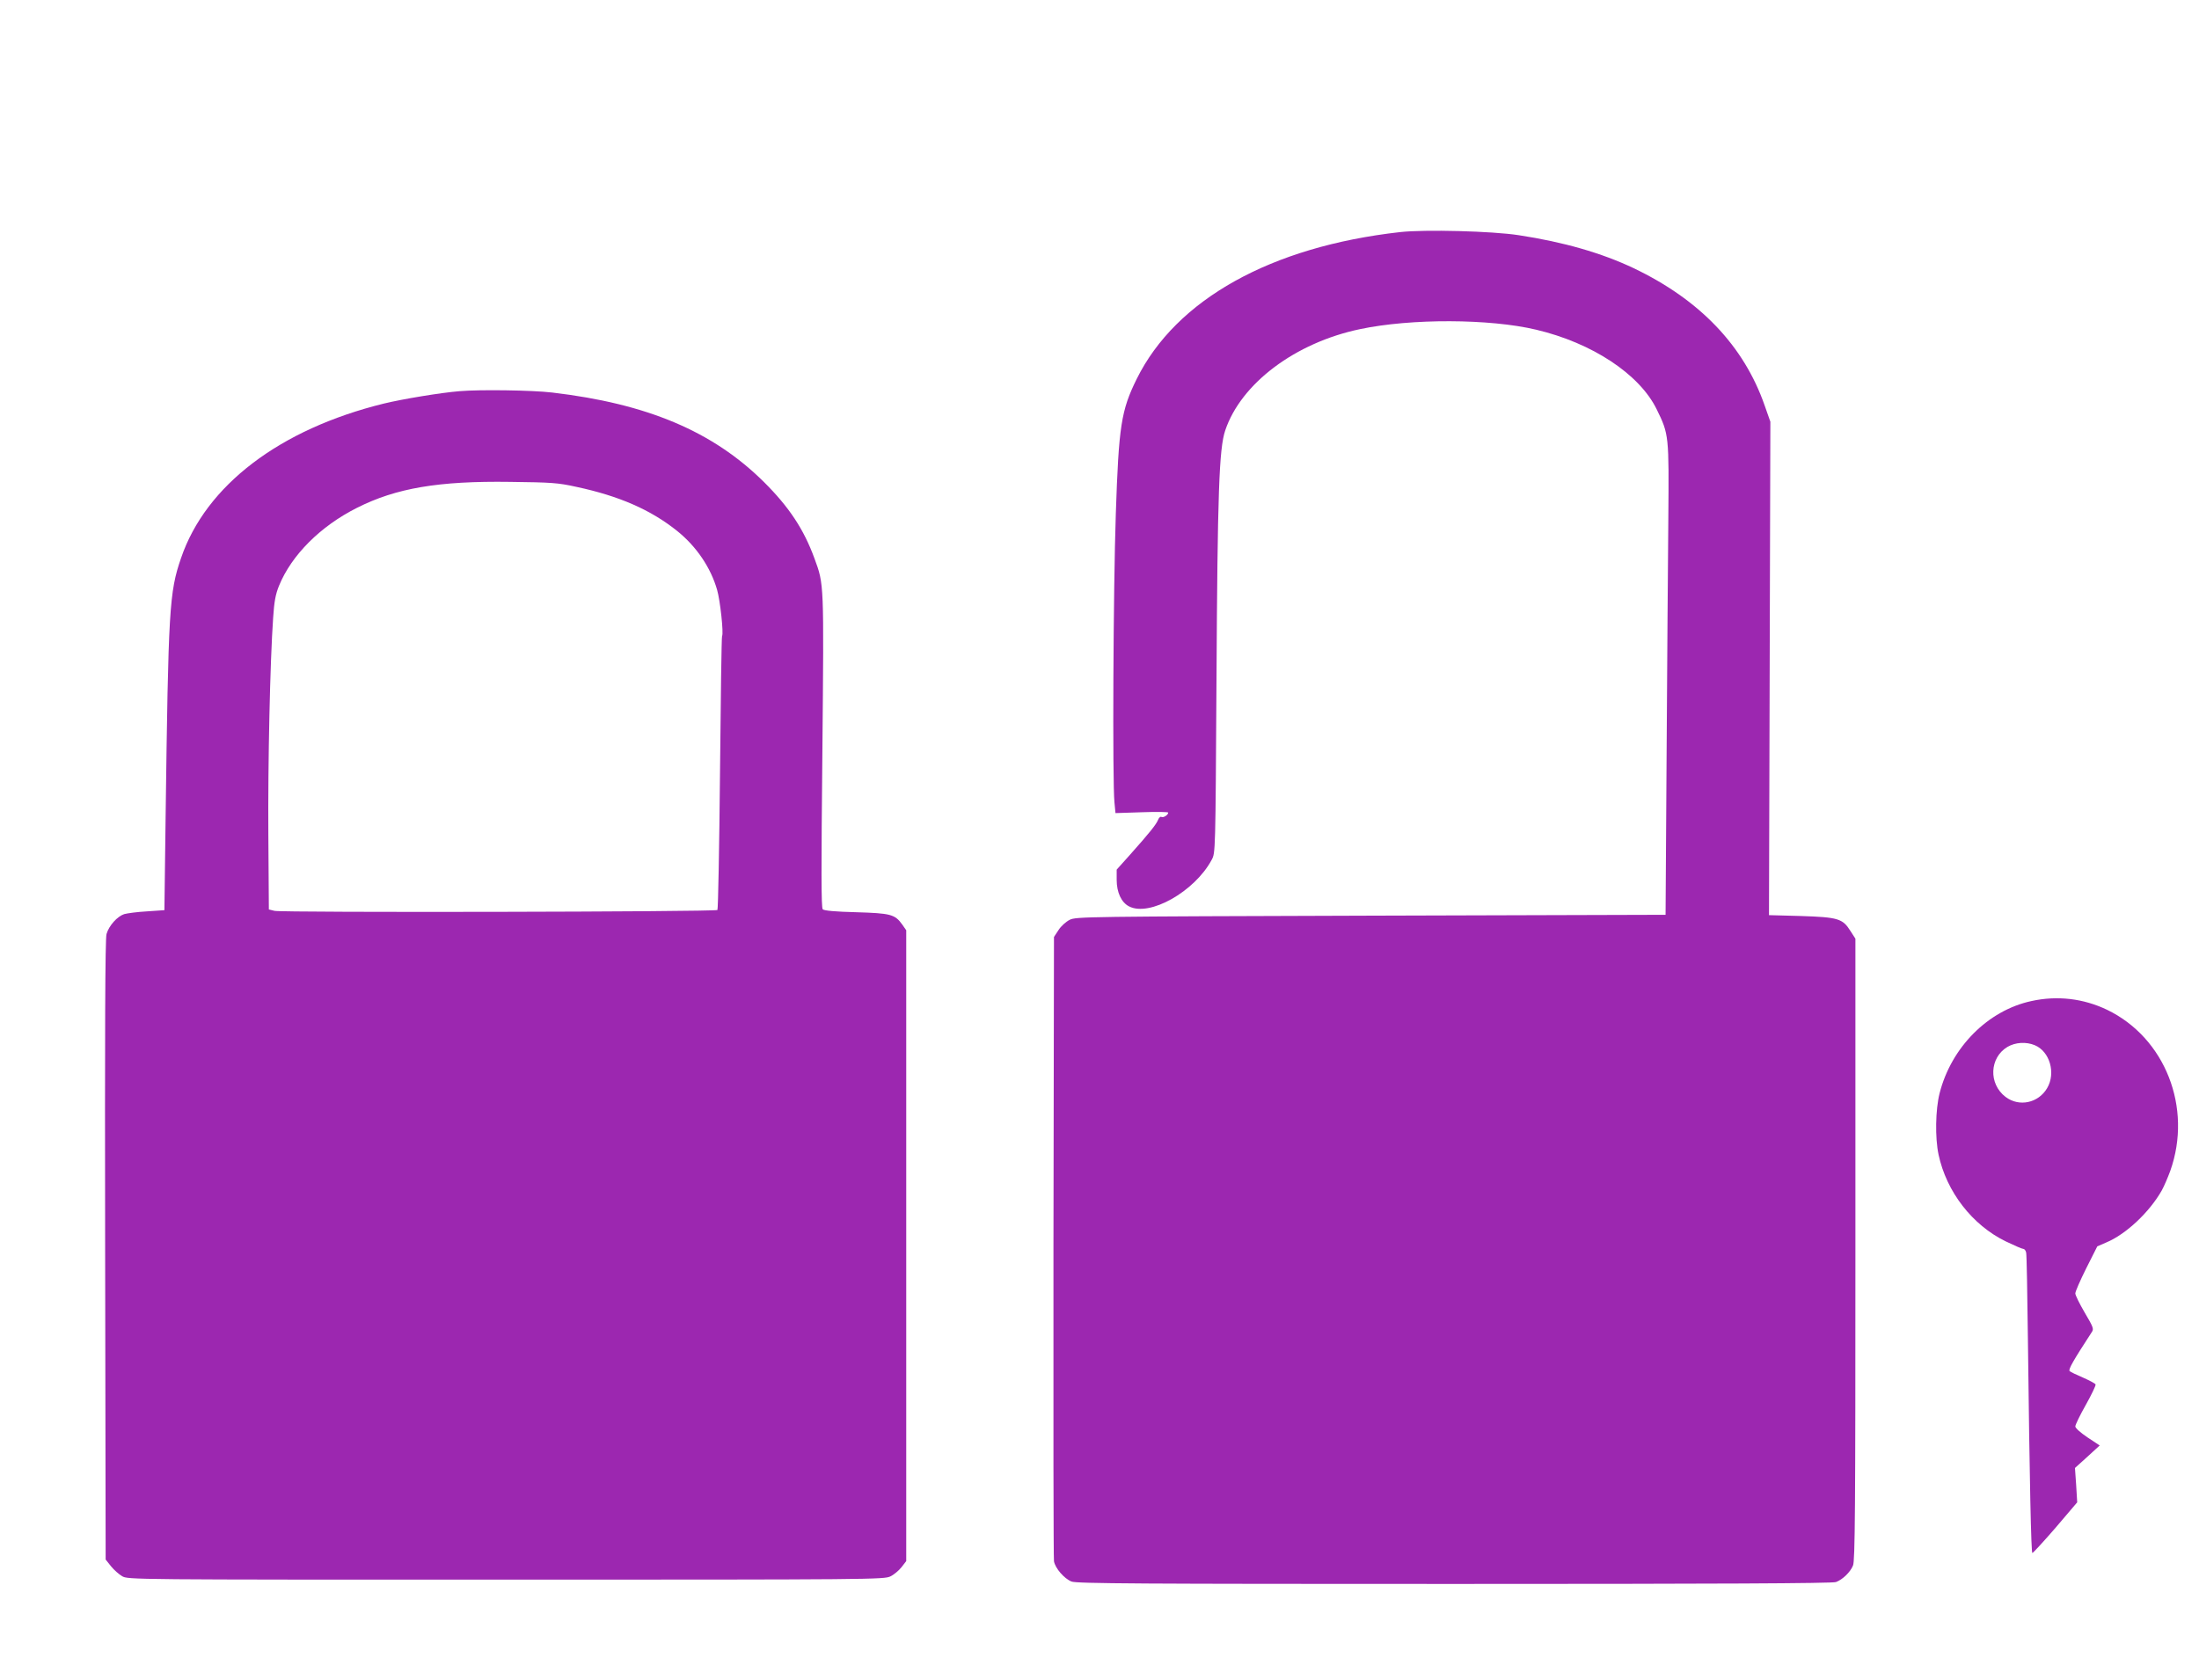 <?xml version="1.0" standalone="no"?>
<!DOCTYPE svg PUBLIC "-//W3C//DTD SVG 20010904//EN"
 "http://www.w3.org/TR/2001/REC-SVG-20010904/DTD/svg10.dtd">
<svg version="1.0" xmlns="http://www.w3.org/2000/svg"
 width="1280pt" height="978pt" viewBox="0 0 1280 978"
 preserveAspectRatio="xMidYMid meet">
<g transform="translate(0,978) scale(0.1,-0.1)"
fill="#9c27b0" stroke="none">
<path d="M8150 8429 c-751 -84 -1304 -392 -1533 -854 -91 -184 -105 -274 -122
-785 -15 -433 -20 -1566 -8 -1680 l6 -63 154 5 c84 3 153 2 153 -2 0 -14 -29
-32 -40 -25 -5 3 -14 -4 -19 -17 -10 -26 -48 -74 -163 -203 l-78 -87 0 -60 c0
-72 27 -131 72 -154 119 -62 382 86 481 271 22 40 22 41 28 1050 6 1084 15
1345 51 1450 92 273 407 510 784 589 298 63 756 61 1025 -3 327 -77 602 -259
702 -463 72 -147 72 -151 68 -643 -2 -242 -7 -858 -10 -1370 l-6 -930 -1715
-5 c-1661 -5 -1716 -6 -1753 -24 -22 -11 -51 -37 -65 -59 l-27 -41 -3 -1800
c-1 -991 0 -1816 3 -1834 7 -40 59 -101 102 -118 27 -12 406 -14 2227 -14
1526 0 2203 3 2223 11 38 14 83 57 99 96 12 27 14 327 14 1841 l0 1808 -29 45
c-45 72 -72 80 -289 87 l-185 5 4 1436 4 1436 -33 94 c-121 348 -378 617 -765
801 -184 87 -404 151 -667 191 -155 24 -547 34 -690 18z"/>
<path d="M2675 7503 c-111 -9 -333 -46 -440 -72 -607 -149 -1037 -477 -1181
-899 -69 -200 -74 -295 -90 -1509 l-7 -541 -101 -7 c-56 -3 -115 -11 -133 -16
-40 -13 -89 -67 -103 -116 -8 -27 -10 -560 -8 -1840 l3 -1801 31 -39 c17 -21
46 -47 65 -58 34 -20 52 -20 2234 -20 2138 0 2201 1 2238 19 21 10 50 35 65
54 l27 35 0 1836 0 1836 -23 33 c-43 60 -67 66 -269 72 -120 3 -186 9 -194 17
-9 9 -9 229 -2 920 9 987 10 969 -46 1122 -62 170 -148 300 -295 446 -297 294
-678 455 -1231 520 -117 14 -424 18 -540 8z m680 -557 c249 -53 434 -134 587
-257 112 -90 195 -213 232 -342 18 -61 39 -255 29 -270 -3 -4 -8 -363 -12
-797 -4 -434 -11 -793 -15 -797 -11 -11 -2537 -16 -2578 -5 l-33 8 -3 435 c-3
416 10 1009 28 1264 6 93 14 136 34 185 73 179 241 347 454 454 228 115 475
157 892 151 240 -3 277 -5 385 -29z"/>
<path d="M11825 3953 c-253 -54 -467 -269 -535 -537 -24 -95 -27 -258 -6 -357
46 -216 196 -410 391 -505 50 -24 96 -44 103 -44 6 0 14 -10 16 -22 3 -13 7
-237 10 -498 10 -848 19 -1250 26 -1250 4 0 65 66 135 147 l126 148 -6 100 -7
100 72 65 72 66 -71 47 c-40 27 -71 54 -71 64 0 9 27 65 61 125 33 59 59 113
57 119 -2 6 -35 23 -73 40 -38 16 -73 33 -78 38 -9 9 21 61 129 227 13 18 8
30 -41 113 -30 51 -55 102 -55 112 0 11 29 77 64 147 l64 127 53 23 c113 47
250 175 322 302 14 25 36 77 50 115 130 367 -30 774 -368 937 -138 66 -289 84
-440 51z m19 -257 c87 -36 124 -162 72 -250 -51 -87 -163 -111 -242 -51 -100
76 -94 228 11 291 46 27 108 31 159 10z"/>
</g>
</svg>
